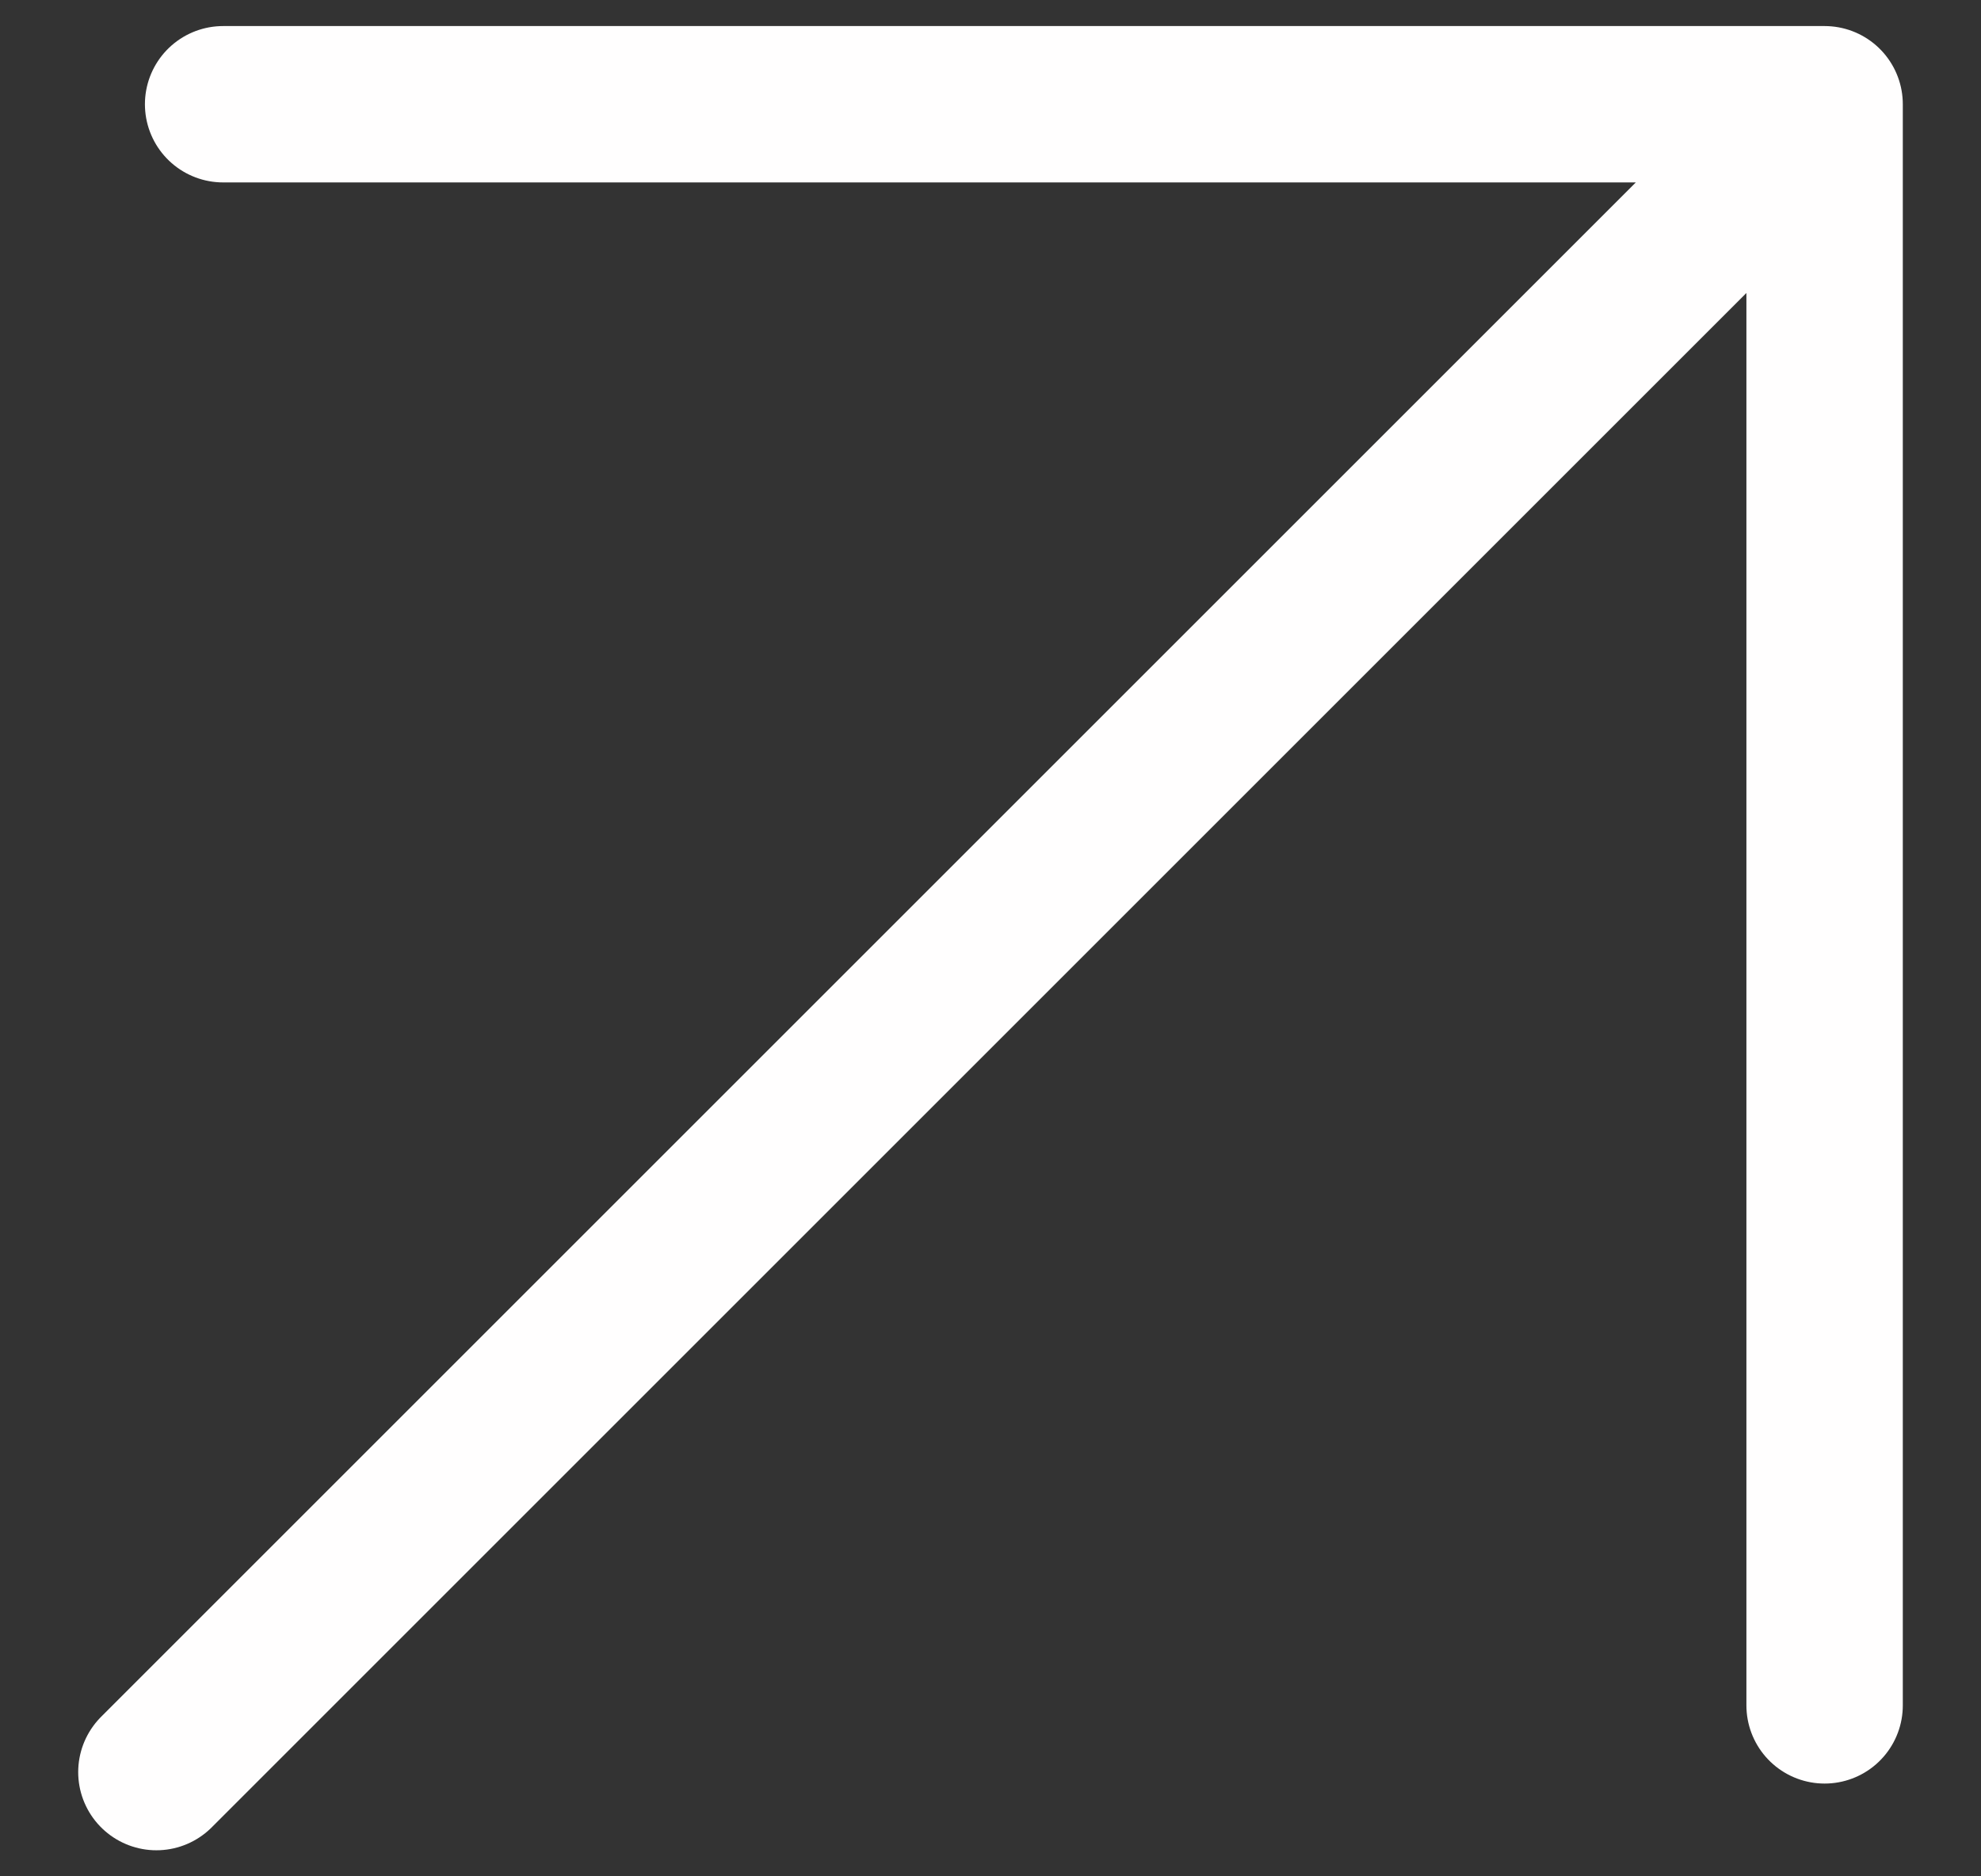 <svg width="19" height="18" viewBox="0 0 19 18" fill="none" xmlns="http://www.w3.org/2000/svg">
<rect x="0" y="0" width="19" height="18" fill="#333333" stroke="none"/>
<path d="M1.5 17L17.5 1M17.5 1L2.14 1M17.5 1L17.5 16.36" stroke="#FFFEFE" stroke-width="1.5" stroke-linecap="round" stroke-linejoin="round"/>
</svg>
